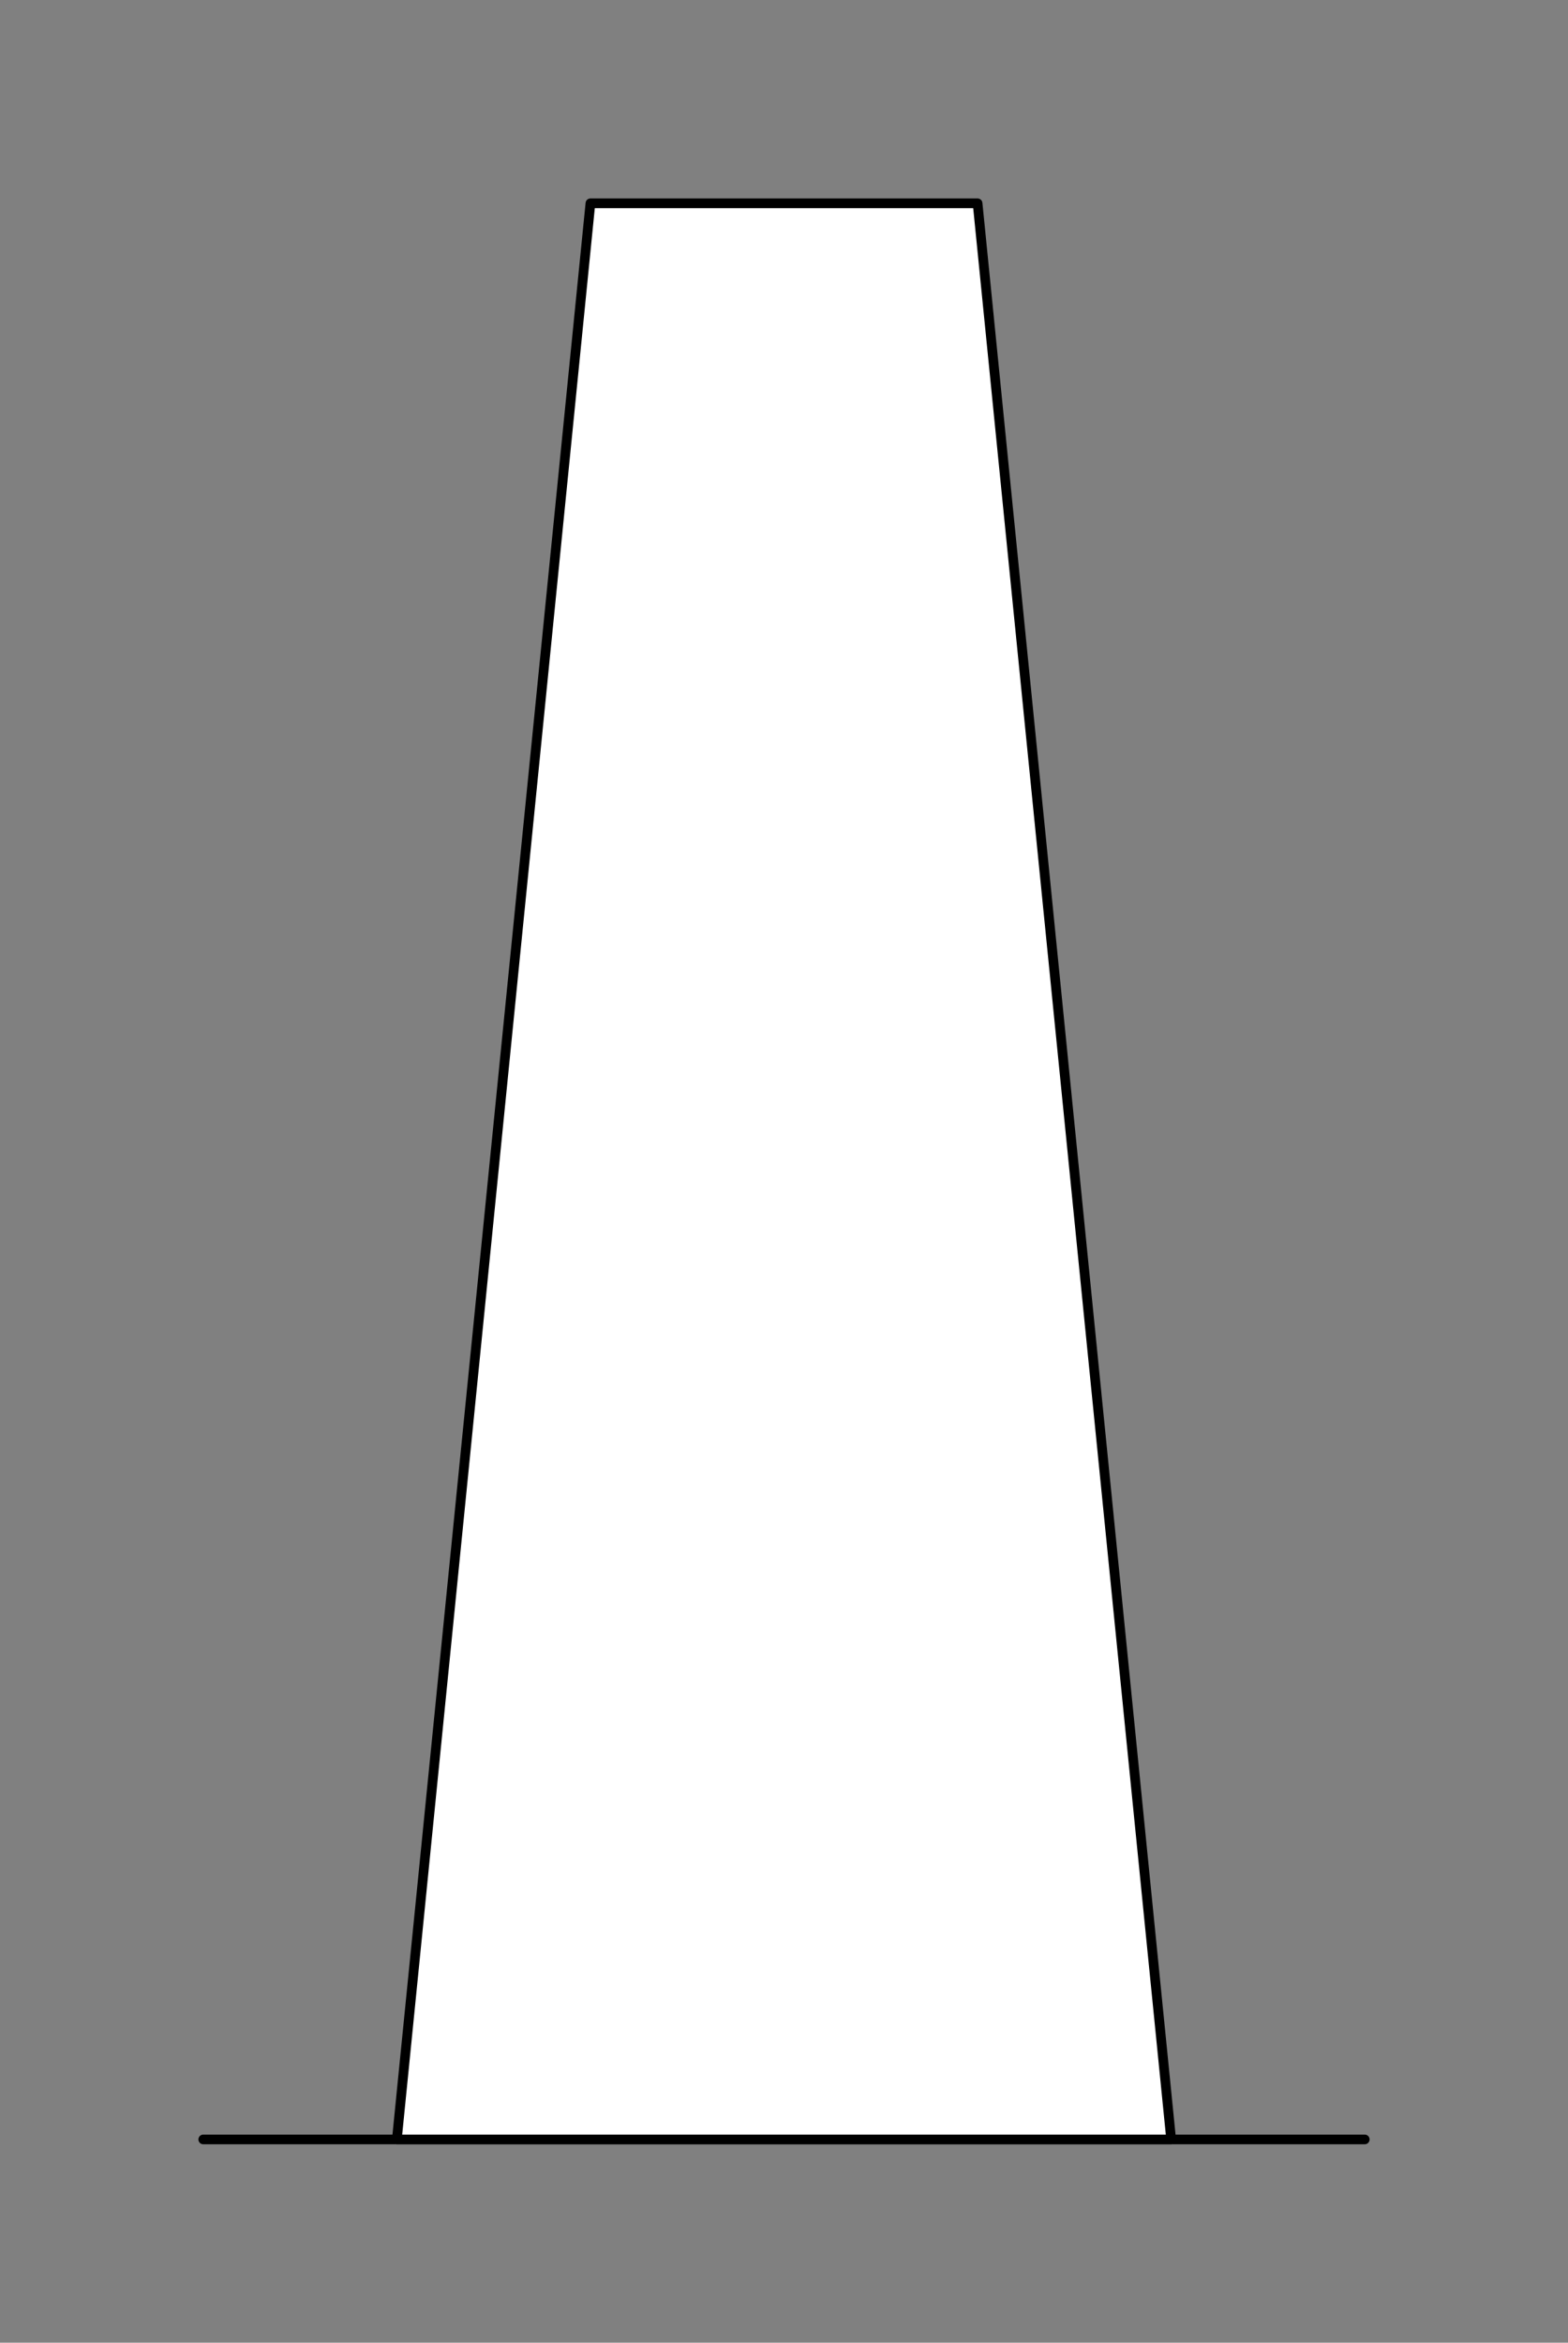 <svg xmlns="http://www.w3.org/2000/svg" viewBox="-10 -10 81 121" fill="#fff" fill-rule="evenodd" stroke="#000" stroke-linecap="round" stroke-linejoin="round" font-family="Roboto" font-size="14" text-anchor="middle"><rect x="-10" y="-10" width="81" height="121" fill="#808080" stroke="none"/><use href="#A" x=".5" y=".5"/><symbol id="A" overflow="visible"><path d="M0 100h60" fill="none" stroke-width=".5"/><path d="M20 0h20l10 100H10z" stroke-width=".5"/></symbol></svg>